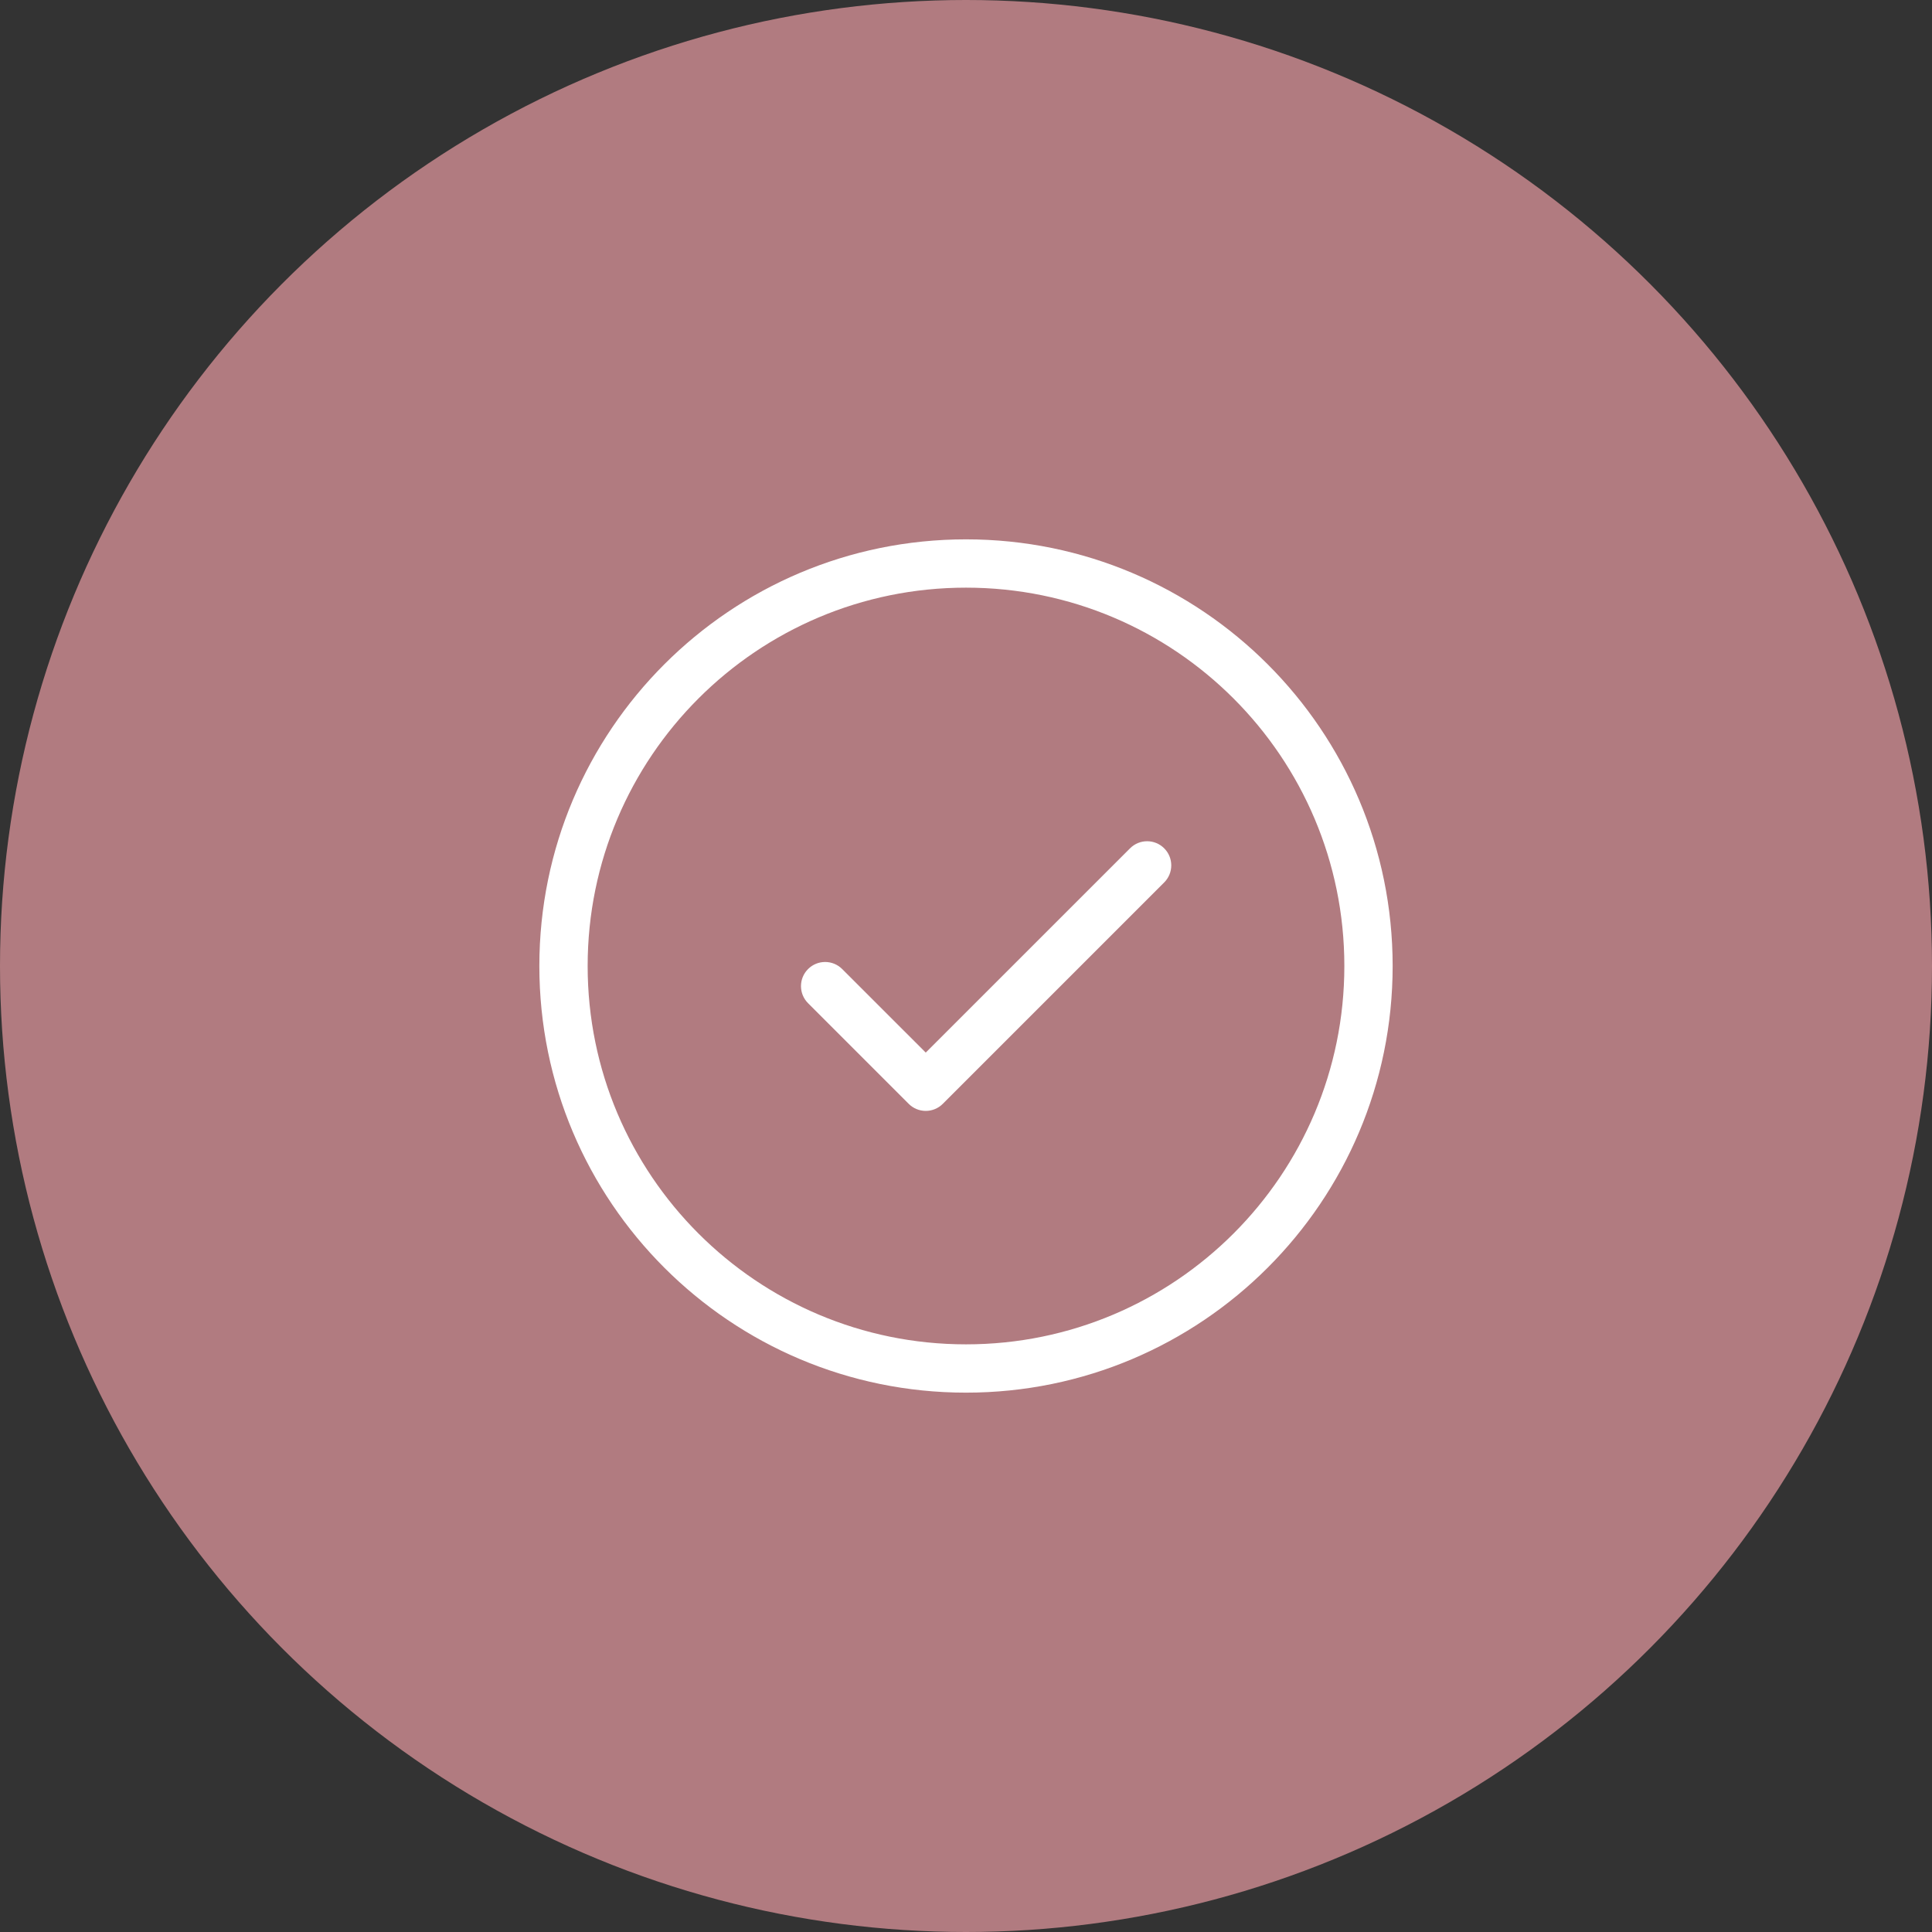 <svg width="60" height="60" viewBox="0 0 60 60" fill="none" xmlns="http://www.w3.org/2000/svg">
<rect x="0" y="0" width="60" height="60" fill="#333333" stroke="none"/>
<circle cx="30" cy="30" r="30" fill="#B17B80"/>
<path fill-rule="evenodd" clip-rule="evenodd" d="M18.25 30C18.25 23.511 23.511 18.25 30 18.25C36.489 18.25 41.75 23.511 41.75 30C41.75 36.489 36.489 41.75 30 41.75C23.511 41.75 18.25 36.489 18.25 30ZM30 16.75C22.682 16.75 16.75 22.682 16.75 30C16.75 37.318 22.682 43.25 30 43.25C37.318 43.25 43.25 37.318 43.25 30C43.25 22.682 37.318 16.75 30 16.75ZM36.155 27.405C36.448 27.112 36.448 26.638 36.155 26.345C35.862 26.052 35.388 26.052 35.095 26.345L28.75 32.689L26.155 30.095C25.862 29.802 25.388 29.802 25.095 30.095C24.802 30.388 24.802 30.862 25.095 31.155L28.22 34.28C28.36 34.421 28.551 34.5 28.75 34.5C28.949 34.5 29.14 34.421 29.28 34.28L36.155 27.405Z" fill="white"/>
</svg>
